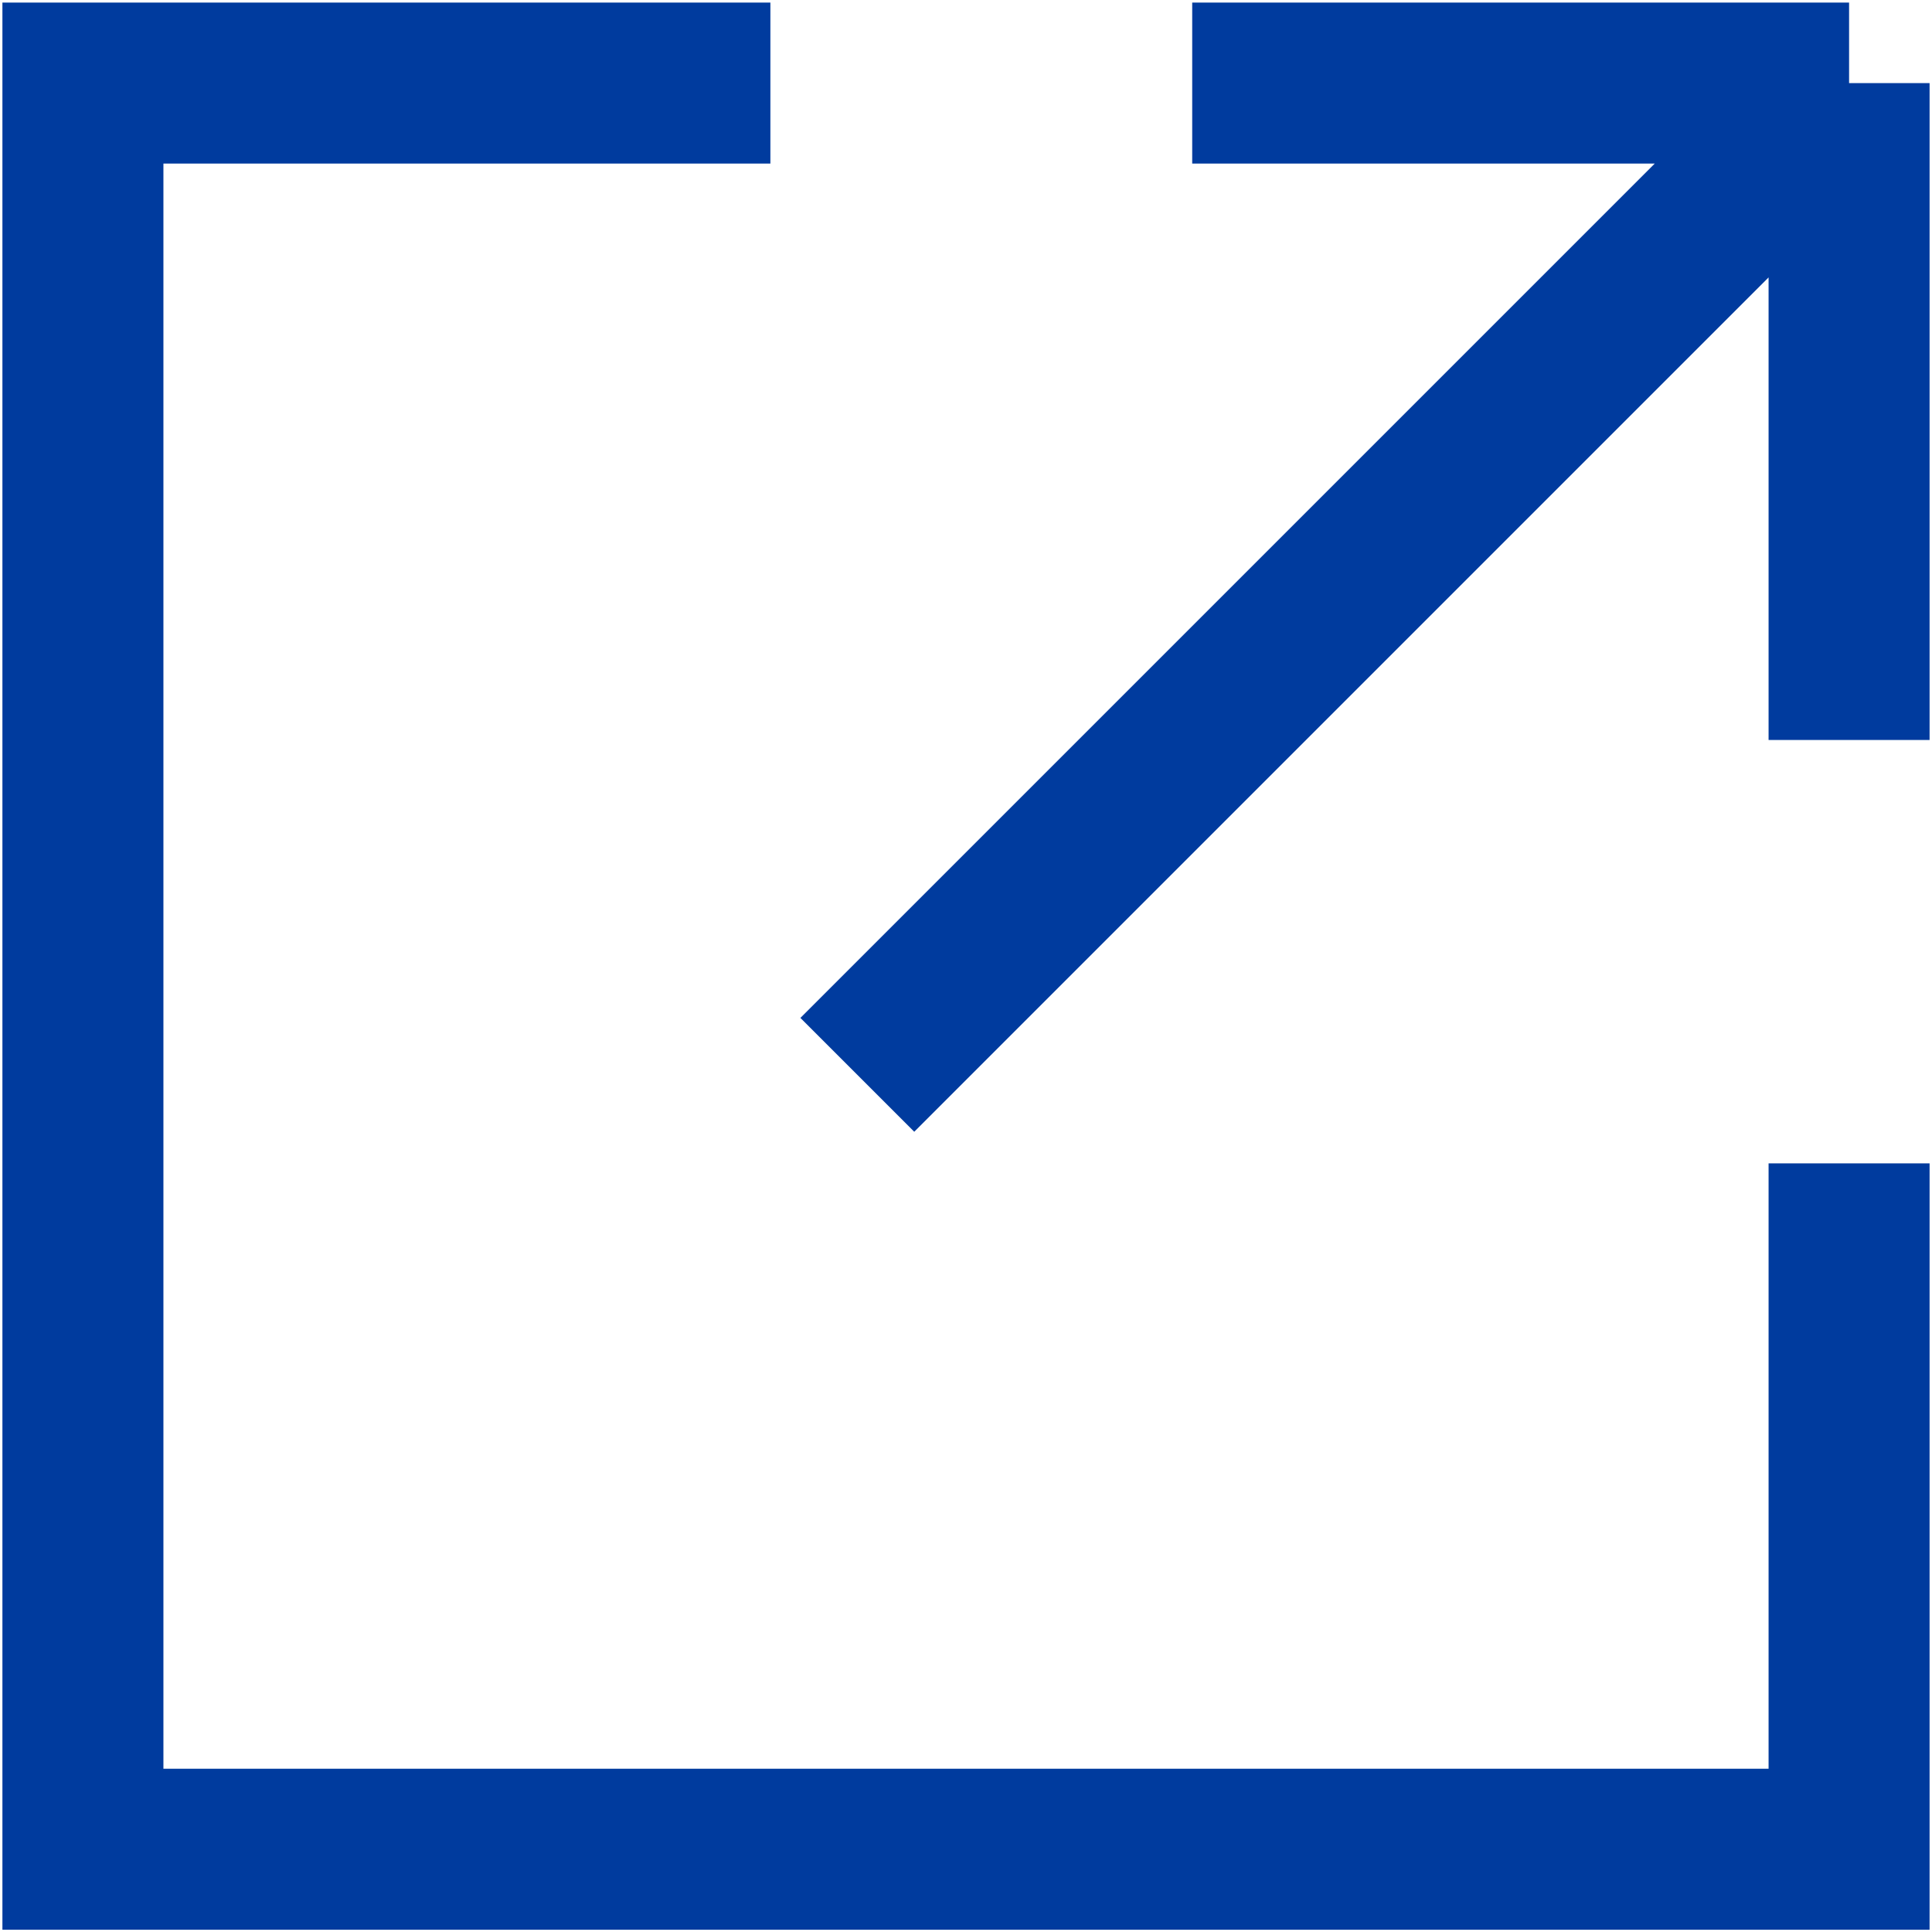 <svg width="12" height="12" viewBox="0 0 12 12" fill="none" xmlns="http://www.w3.org/2000/svg">
<path d="M11.485 4.596V0.516M11.485 0.516H7.405M11.485 0.516L5.325 6.676M4.785 0.516H0.515V11.486H11.485V7.226" stroke="#003B9E" stroke-miterlimit="10"/>
</svg>
